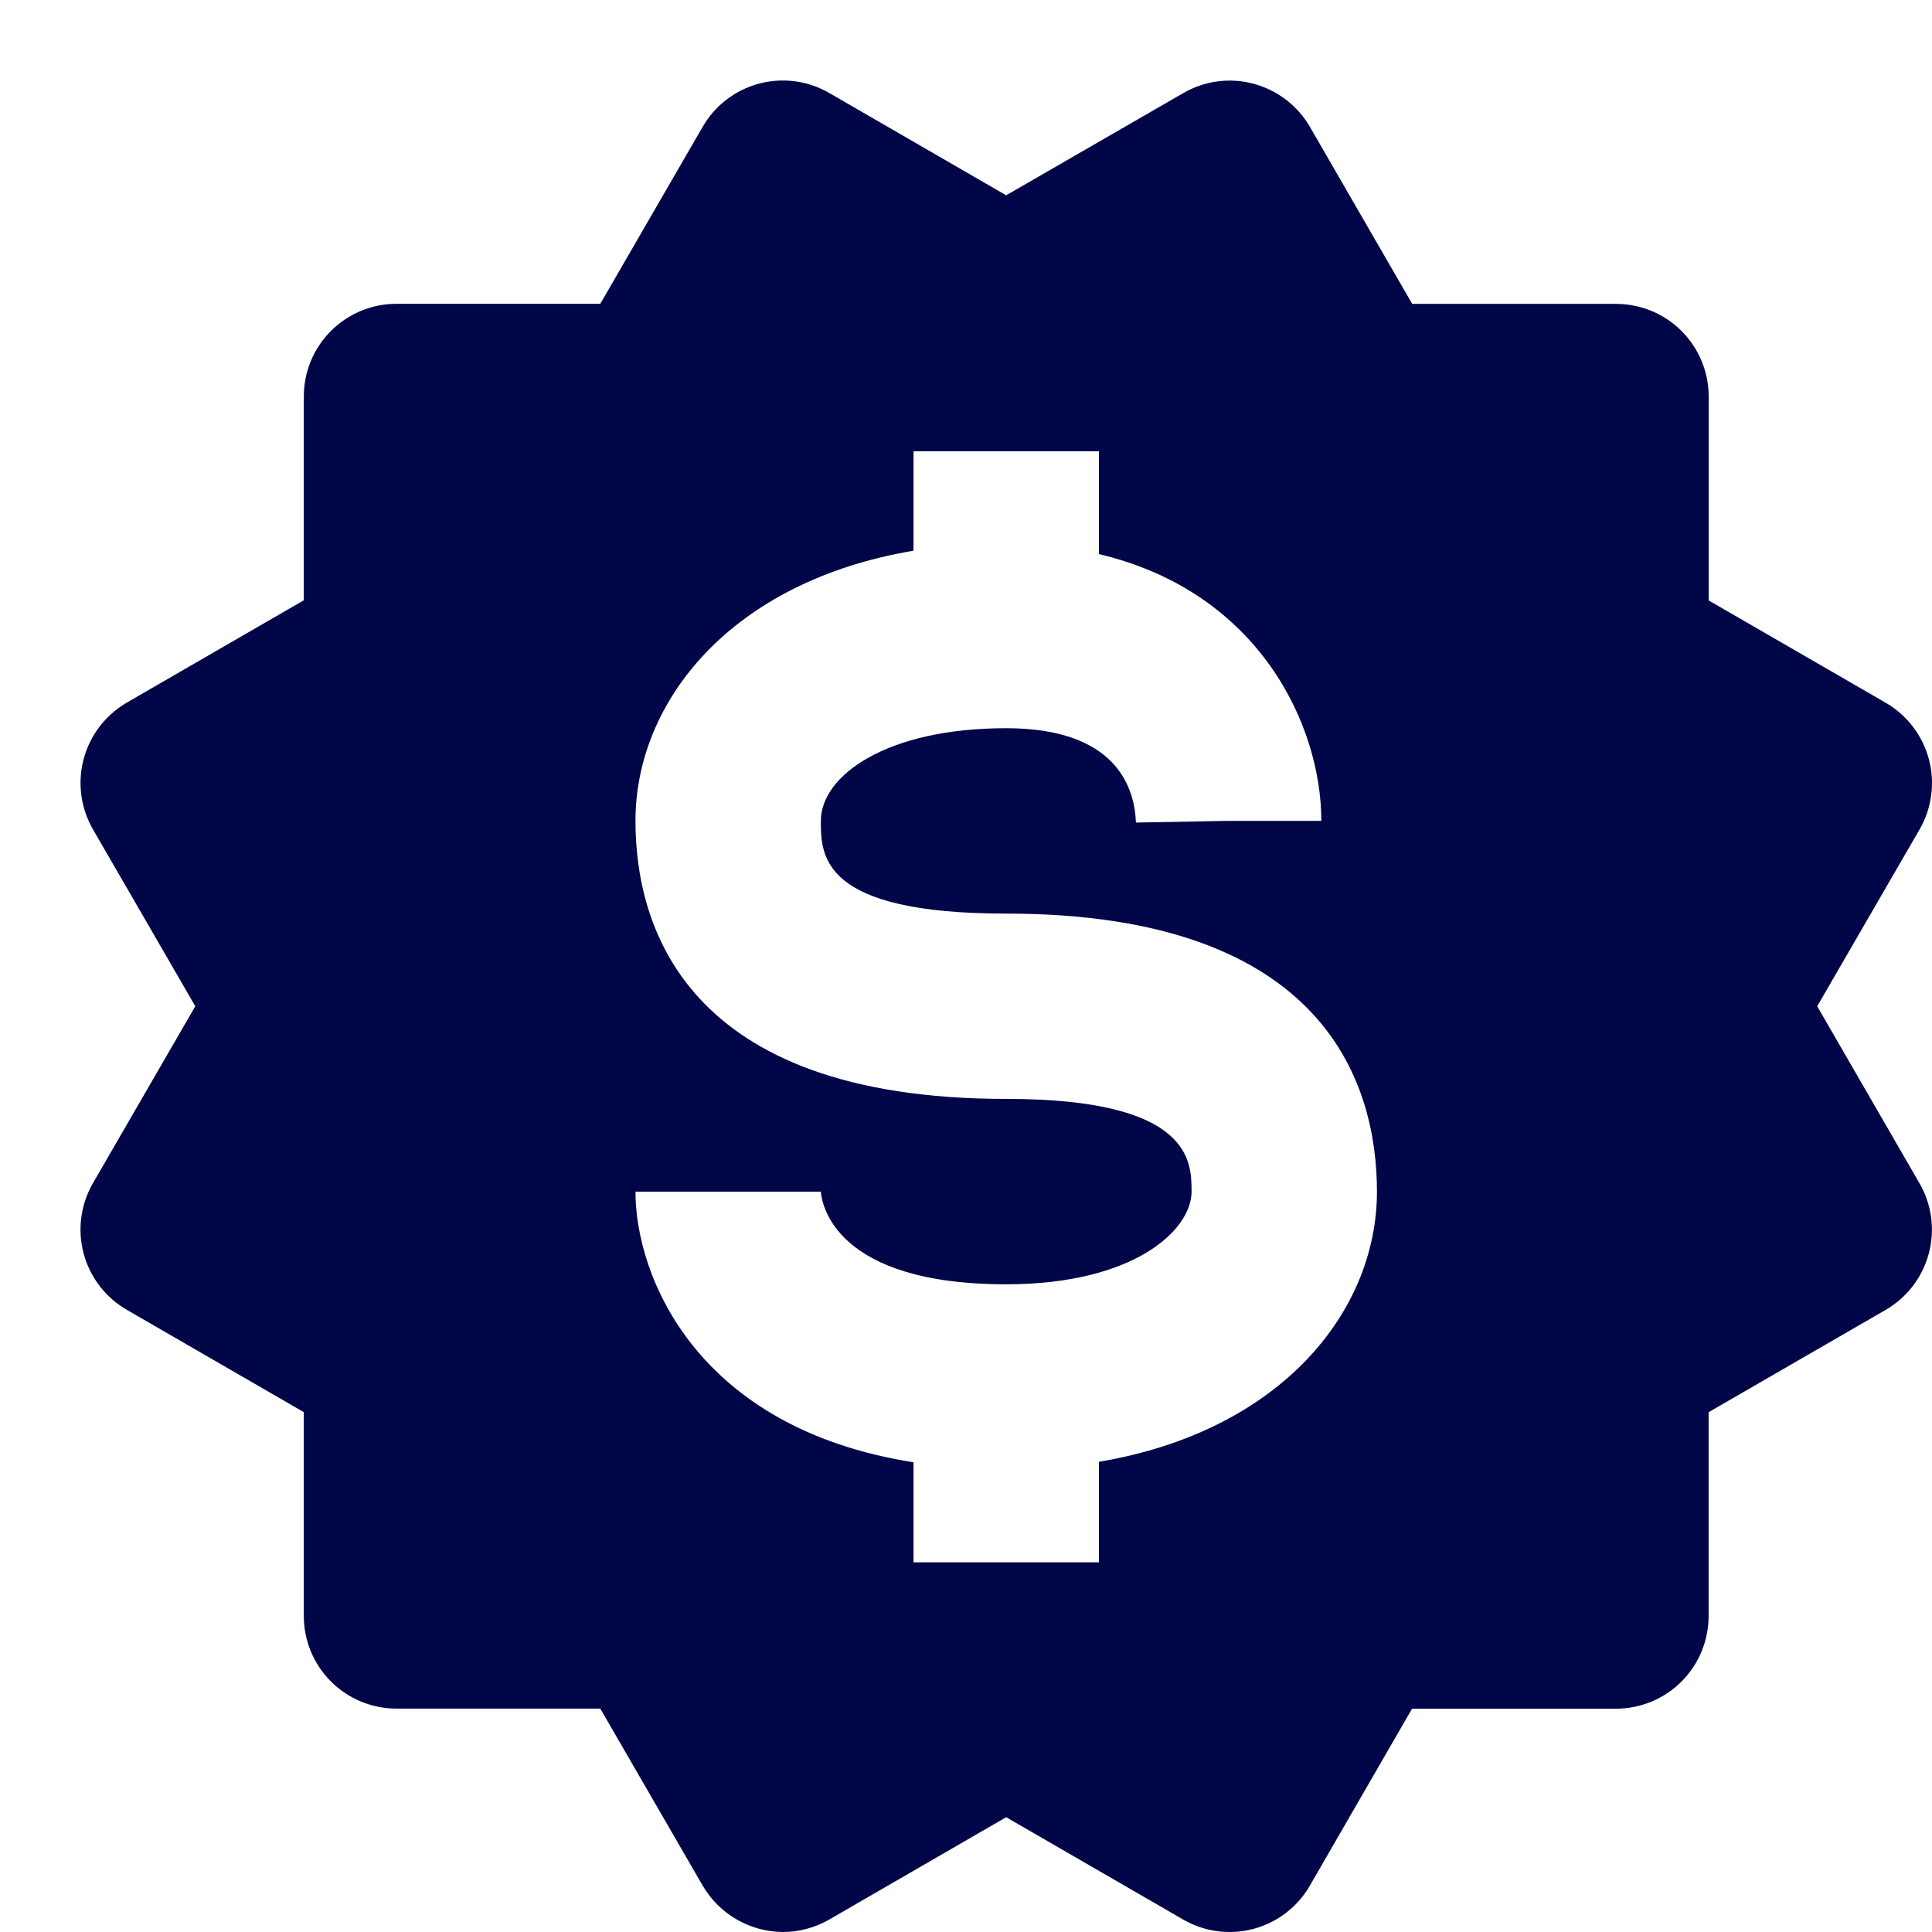 <svg width="24" height="24" viewBox="0 0 24 24" fill="none" xmlns="http://www.w3.org/2000/svg">
<path d="M1.039 15.572C1.118 15.867 1.311 16.118 1.575 16.271L3.774 17.542V20.074C3.774 20.379 3.895 20.672 4.111 20.888C4.327 21.104 4.62 21.225 4.925 21.225H7.457L8.729 23.424C8.831 23.598 8.976 23.743 9.151 23.844C9.326 23.945 9.524 23.999 9.726 24C9.926 24 10.125 23.947 10.303 23.844L12.499 22.574L14.699 23.846C14.963 23.998 15.277 24.04 15.572 23.961C15.867 23.882 16.119 23.689 16.271 23.425L17.541 21.226H20.073C20.379 21.226 20.672 21.105 20.888 20.889C21.104 20.673 21.225 20.38 21.225 20.075V17.543L23.424 16.272C23.555 16.196 23.67 16.095 23.762 15.975C23.854 15.855 23.921 15.718 23.96 15.572C23.999 15.426 24.009 15.273 23.989 15.123C23.969 14.973 23.92 14.829 23.844 14.698L22.574 12.5L23.846 10.303C23.998 10.039 24.04 9.725 23.961 9.43C23.882 9.135 23.689 8.883 23.425 8.73L21.226 7.459V4.926C21.226 4.621 21.105 4.328 20.889 4.112C20.673 3.896 20.38 3.775 20.075 3.775H17.543L16.273 1.577C16.12 1.313 15.869 1.12 15.574 1.041C15.428 1.001 15.275 0.991 15.125 1.011C14.975 1.031 14.831 1.08 14.7 1.156L12.499 2.426L10.301 1.155C10.037 1.002 9.723 0.96 9.428 1.039C9.133 1.118 8.881 1.311 8.729 1.575L7.457 3.774H4.925C4.62 3.774 4.327 3.895 4.111 4.111C3.895 4.327 3.774 4.62 3.774 4.925V7.457L1.575 8.728C1.311 8.882 1.118 9.134 1.039 9.429C0.961 9.724 1.002 10.039 1.155 10.303L2.426 12.5L1.155 14.697C1.079 14.828 1.03 14.973 1.01 15.123C0.99 15.273 1 15.426 1.039 15.572ZM12.499 13.651C8.493 13.651 7.894 11.488 7.894 10.197C7.894 8.715 9.079 7.223 11.348 6.841V5.606H13.651V6.883C15.647 7.355 16.414 9.016 16.414 10.197H15.263L14.111 10.218C14.095 9.78 13.864 9.046 12.499 9.046C11.004 9.046 10.197 9.639 10.197 10.197C10.197 10.628 10.197 11.349 12.499 11.349C16.506 11.349 17.105 13.512 17.105 14.803C17.105 16.285 15.92 17.777 13.651 18.159V19.408H11.348V18.165C8.655 17.742 7.894 15.858 7.894 14.803H10.197C10.209 14.967 10.38 15.954 12.499 15.954C14.088 15.954 14.802 15.28 14.802 14.803C14.802 14.428 14.802 13.651 12.499 13.651Z" fill="#000647"/>
</svg>

